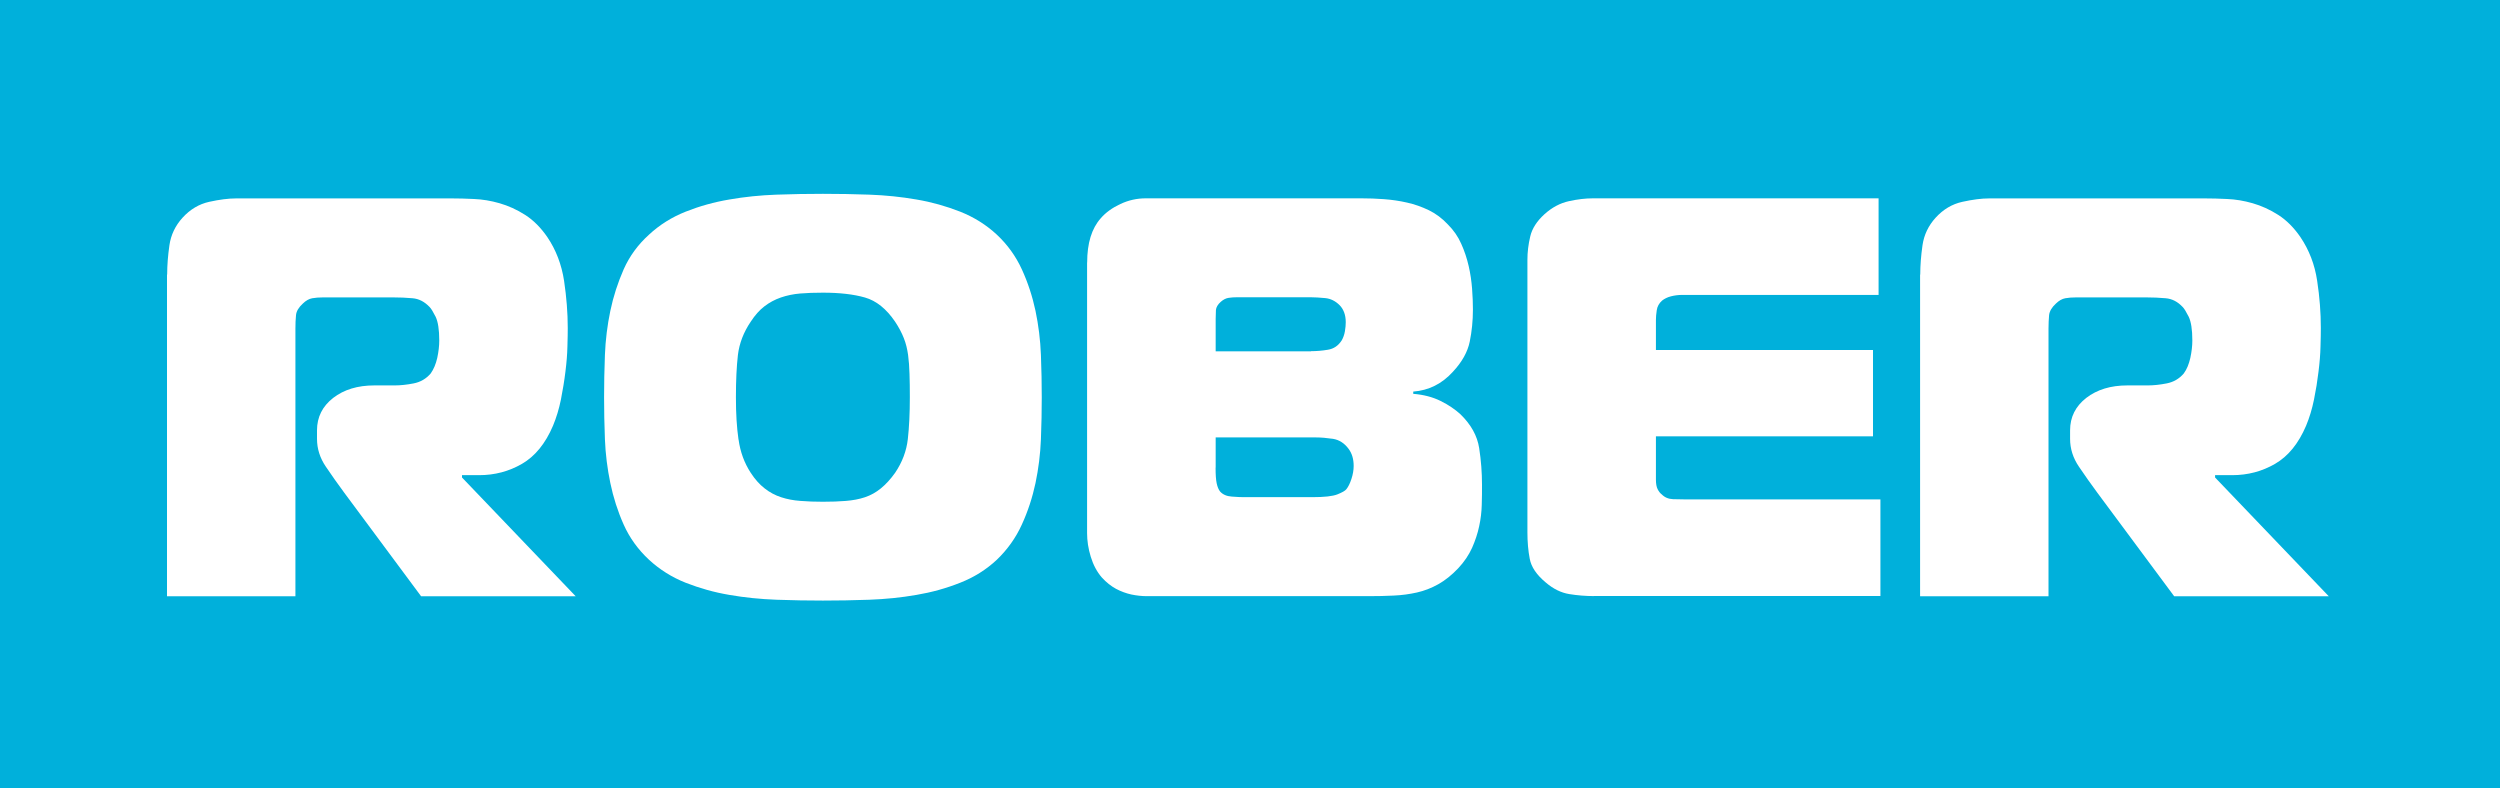 <?xml version="1.0" encoding="UTF-8"?> <svg xmlns="http://www.w3.org/2000/svg" xmlns:xlink="http://www.w3.org/1999/xlink" id="Layer_1" data-name="Layer 1" viewBox="0 0 300 94.59"><defs><style> .cls-1 { clip-path: url(#clippath); } .cls-2 { fill: none; } .cls-2, .cls-3, .cls-4 { stroke-width: 0px; } .cls-3 { fill: #fff; } .cls-4 { fill: #00b0db; } </style><clipPath id="clippath"><rect class="cls-2" width="300" height="94.59"></rect></clipPath></defs><rect class="cls-4" y="0" width="300" height="94.59"></rect><g class="cls-1"><path class="cls-3" d="m20.06,32.94c0-1.09.09-2.26.27-3.51.18-1.25.71-2.35,1.57-3.3.91-1,1.98-1.64,3.2-1.91,1.23-.27,2.3-.41,3.21-.41h25.98c.72,0,1.59.02,2.59.07,1,.04,2.03.21,3.07.51s2.07.76,3.07,1.4c1,.64,1.88,1.53,2.66,2.66,1.04,1.54,1.71,3.29,2.01,5.25.29,1.95.44,3.84.44,5.66,0,.54-.01,1.28-.04,2.21-.02.93-.1,1.94-.24,3.04-.13,1.09-.32,2.21-.54,3.34-.23,1.13-.55,2.18-.95,3.14-.91,2.14-2.15,3.66-3.72,4.57-1.57.91-3.28,1.36-5.15,1.36h-2.05v.28l13.64,14.25h-18.55l-9.21-12.41c-.77-1.04-1.51-2.09-2.22-3.14-.71-1.04-1.06-2.16-1.06-3.34v-1.02c0-1.59.65-2.88,1.94-3.89,1.3-1,2.94-1.5,4.94-1.5h2.46c.68,0,1.43-.08,2.25-.24.82-.16,1.5-.55,2.05-1.19.36-.5.62-1.13.79-1.87.16-.75.24-1.44.24-2.08,0-1.32-.15-2.27-.44-2.87-.3-.59-.53-.97-.72-1.16-.6-.63-1.28-.99-2.05-1.05-.77-.07-1.52-.1-2.25-.1h-8.52c-.45,0-.87.03-1.26.1-.39.07-.76.28-1.13.64-.5.46-.78.92-.82,1.4-.05.48-.07,1.01-.07,1.6v32.12h-15.41v-38.59Z"></path><path class="cls-3" d="m88.63,52.75c.2,1.48.69,2.81,1.46,3.99.5.77,1.06,1.4,1.67,1.87.61.48,1.27.83,1.98,1.06.7.23,1.47.38,2.32.44.84.07,1.74.1,2.69.1,1,0,1.92-.03,2.76-.1.84-.07,1.6-.21,2.28-.44.69-.23,1.32-.58,1.91-1.06.59-.48,1.16-1.1,1.71-1.87.86-1.27,1.37-2.63,1.53-4.06.16-1.43.24-3.1.24-5.02,0-1.04-.01-1.97-.04-2.79-.02-.82-.08-1.58-.17-2.28-.1-.71-.26-1.38-.51-2.01-.25-.64-.6-1.3-1.05-1.98-1.05-1.54-2.25-2.51-3.62-2.9-1.36-.39-3.05-.58-5.04-.58-1,0-1.91.03-2.73.1-.82.07-1.59.23-2.32.48-.72.25-1.39.61-1.97,1.06-.59.45-1.14,1.07-1.64,1.84-.86,1.27-1.37,2.6-1.54,3.99-.16,1.39-.24,3.08-.24,5.08s.1,3.6.31,5.08m15.72-29.39c1.91.07,3.79.26,5.63.58,1.84.31,3.59.81,5.25,1.46,1.66.66,3.13,1.58,4.4,2.76,1.27,1.19,2.27,2.57,3,4.16.73,1.59,1.27,3.25,1.64,4.98.36,1.73.58,3.49.65,5.29.07,1.8.1,3.49.1,5.08s-.03,3.28-.1,5.05c-.07,1.77-.29,3.52-.65,5.25-.37,1.73-.91,3.39-1.64,4.98-.72,1.59-1.73,3-3,4.22-1.27,1.19-2.74,2.11-4.4,2.76-1.66.66-3.41,1.15-5.25,1.46-1.84.32-3.73.51-5.66.58-1.94.07-3.79.1-5.56.1s-3.63-.03-5.56-.1c-1.93-.07-3.82-.26-5.66-.58-1.84-.31-3.59-.81-5.25-1.46-1.66-.66-3.12-1.58-4.4-2.76-1.32-1.23-2.33-2.63-3.04-4.22-.71-1.59-1.24-3.25-1.6-4.98-.36-1.73-.58-3.48-.65-5.25-.07-1.77-.1-3.46-.1-5.05s.03-3.28.1-5.08c.07-1.8.29-3.56.65-5.29.36-1.73.9-3.38,1.6-4.98.71-1.59,1.72-2.97,3.04-4.16,1.27-1.18,2.74-2.1,4.4-2.76,1.66-.66,3.41-1.15,5.25-1.46,1.84-.32,3.71-.51,5.63-.58,1.91-.07,3.77-.1,5.59-.1s3.68.03,5.59.1"></path><path class="cls-3" d="m145.87,56.12c0,.82.04,1.44.13,1.87.09.43.23.76.41.99.32.36.79.57,1.4.61.61.05,1.11.07,1.47.07h8.18c1.46,0,2.47-.11,3.04-.34s.92-.43,1.06-.61c.22-.27.43-.68.61-1.23.18-.55.27-1.07.27-1.57,0-.82-.2-1.5-.61-2.05-.5-.68-1.13-1.08-1.87-1.2-.75-.11-1.44-.17-2.08-.17h-12v3.61Zm11.46-13.98c.63,0,1.31-.05,2.01-.17.71-.11,1.26-.49,1.67-1.13.18-.32.31-.68.38-1.09s.1-.77.1-1.09c0-.45-.07-.85-.2-1.19-.13-.34-.31-.62-.54-.85-.5-.5-1.08-.79-1.74-.85s-1.24-.1-1.74-.1h-8.8c-.36,0-.71.02-1.02.07-.32.04-.64.2-.96.48-.36.32-.55.65-.58.99-.02.34-.03.7-.03,1.06v3.89h11.46Zm-26.87-10.64c0-2.32.54-4.09,1.64-5.32.59-.68,1.38-1.25,2.35-1.7.98-.46,1.99-.68,3.03-.68h25.91c.86,0,1.76.03,2.69.1.93.07,1.85.2,2.76.41.91.2,1.78.51,2.63.92.84.41,1.6.98,2.28,1.71.68.68,1.22,1.45,1.6,2.32.39.86.68,1.75.89,2.66s.34,1.82.41,2.73.1,1.75.1,2.52c0,1.32-.13,2.59-.38,3.82-.25,1.23-.92,2.44-2.01,3.61-1.32,1.46-2.91,2.25-4.77,2.39v.27c1.23.1,2.32.38,3.27.85.96.48,1.75,1.01,2.39,1.6,1.27,1.23,2.02,2.58,2.25,4.06.23,1.48.34,2.95.34,4.4,0,.77,0,1.58-.03,2.42-.02.84-.12,1.69-.31,2.56-.18.86-.47,1.73-.85,2.59-.39.86-.94,1.68-1.67,2.46-.78.82-1.57,1.45-2.39,1.91-.82.46-1.67.79-2.56.99-.89.2-1.82.33-2.8.37-.98.05-1.96.07-2.97.07h-26.66c-.59,0-1.21-.07-1.84-.2-.64-.14-1.25-.37-1.84-.68-.59-.32-1.16-.77-1.7-1.36-.59-.68-1.03-1.51-1.33-2.49-.3-.98-.44-1.92-.44-2.83V31.51Z"></path><path class="cls-3" d="m191.28,71.53c-1,0-1.99-.08-2.97-.24-.98-.16-1.92-.62-2.83-1.4-1.09-.91-1.73-1.85-1.91-2.83-.19-.98-.28-2.04-.28-3.17V31.17c0-.91.11-1.84.34-2.8.22-.95.8-1.84,1.7-2.66.91-.82,1.89-1.34,2.94-1.57,1.04-.23,2-.34,2.86-.34h34.3v11.59h-23.59c-.45,0-.9.06-1.33.17-.43.11-.78.29-1.06.51-.36.32-.58.71-.64,1.16-.07.45-.1.84-.1,1.16v3.61h26.05v10.36h-26.05v5.19c0,.5.07.89.21,1.16.14.27.3.48.48.61.36.37.82.56,1.36.58.55.02,1.07.03,1.57.03h23.32v11.59h-34.37Z"></path><path class="cls-3" d="m230.43,32.94c0-1.09.09-2.26.27-3.51.18-1.25.71-2.35,1.57-3.3.91-1,1.98-1.64,3.21-1.91,1.23-.27,2.29-.41,3.2-.41h25.98c.72,0,1.59.02,2.59.07,1,.04,2.03.21,3.07.51s2.07.76,3.07,1.4c1,.64,1.88,1.53,2.66,2.66,1.04,1.54,1.72,3.29,2.01,5.25.3,1.95.44,3.84.44,5.66,0,.54-.01,1.28-.04,2.21-.02.93-.1,1.94-.24,3.04-.13,1.09-.31,2.21-.54,3.34-.23,1.13-.55,2.18-.95,3.14-.91,2.14-2.15,3.66-3.72,4.57-1.57.91-3.28,1.36-5.15,1.36h-2.05v.28l13.64,14.25h-18.55l-9.21-12.41c-.77-1.04-1.51-2.09-2.22-3.14-.71-1.04-1.06-2.16-1.06-3.34v-1.02c0-1.59.65-2.88,1.94-3.89,1.3-1,2.94-1.5,4.94-1.5h2.46c.68,0,1.43-.08,2.25-.24.82-.16,1.5-.55,2.05-1.19.37-.5.62-1.13.79-1.87.16-.75.24-1.44.24-2.08,0-1.32-.15-2.27-.44-2.87-.3-.59-.53-.97-.72-1.16-.59-.63-1.27-.99-2.05-1.05-.78-.07-1.53-.1-2.25-.1h-8.52c-.46,0-.88.03-1.26.1-.39.07-.76.28-1.13.64-.5.46-.77.92-.82,1.4-.04.48-.07,1.01-.07,1.6v32.12h-15.41v-38.59Z"></path></g></svg> 